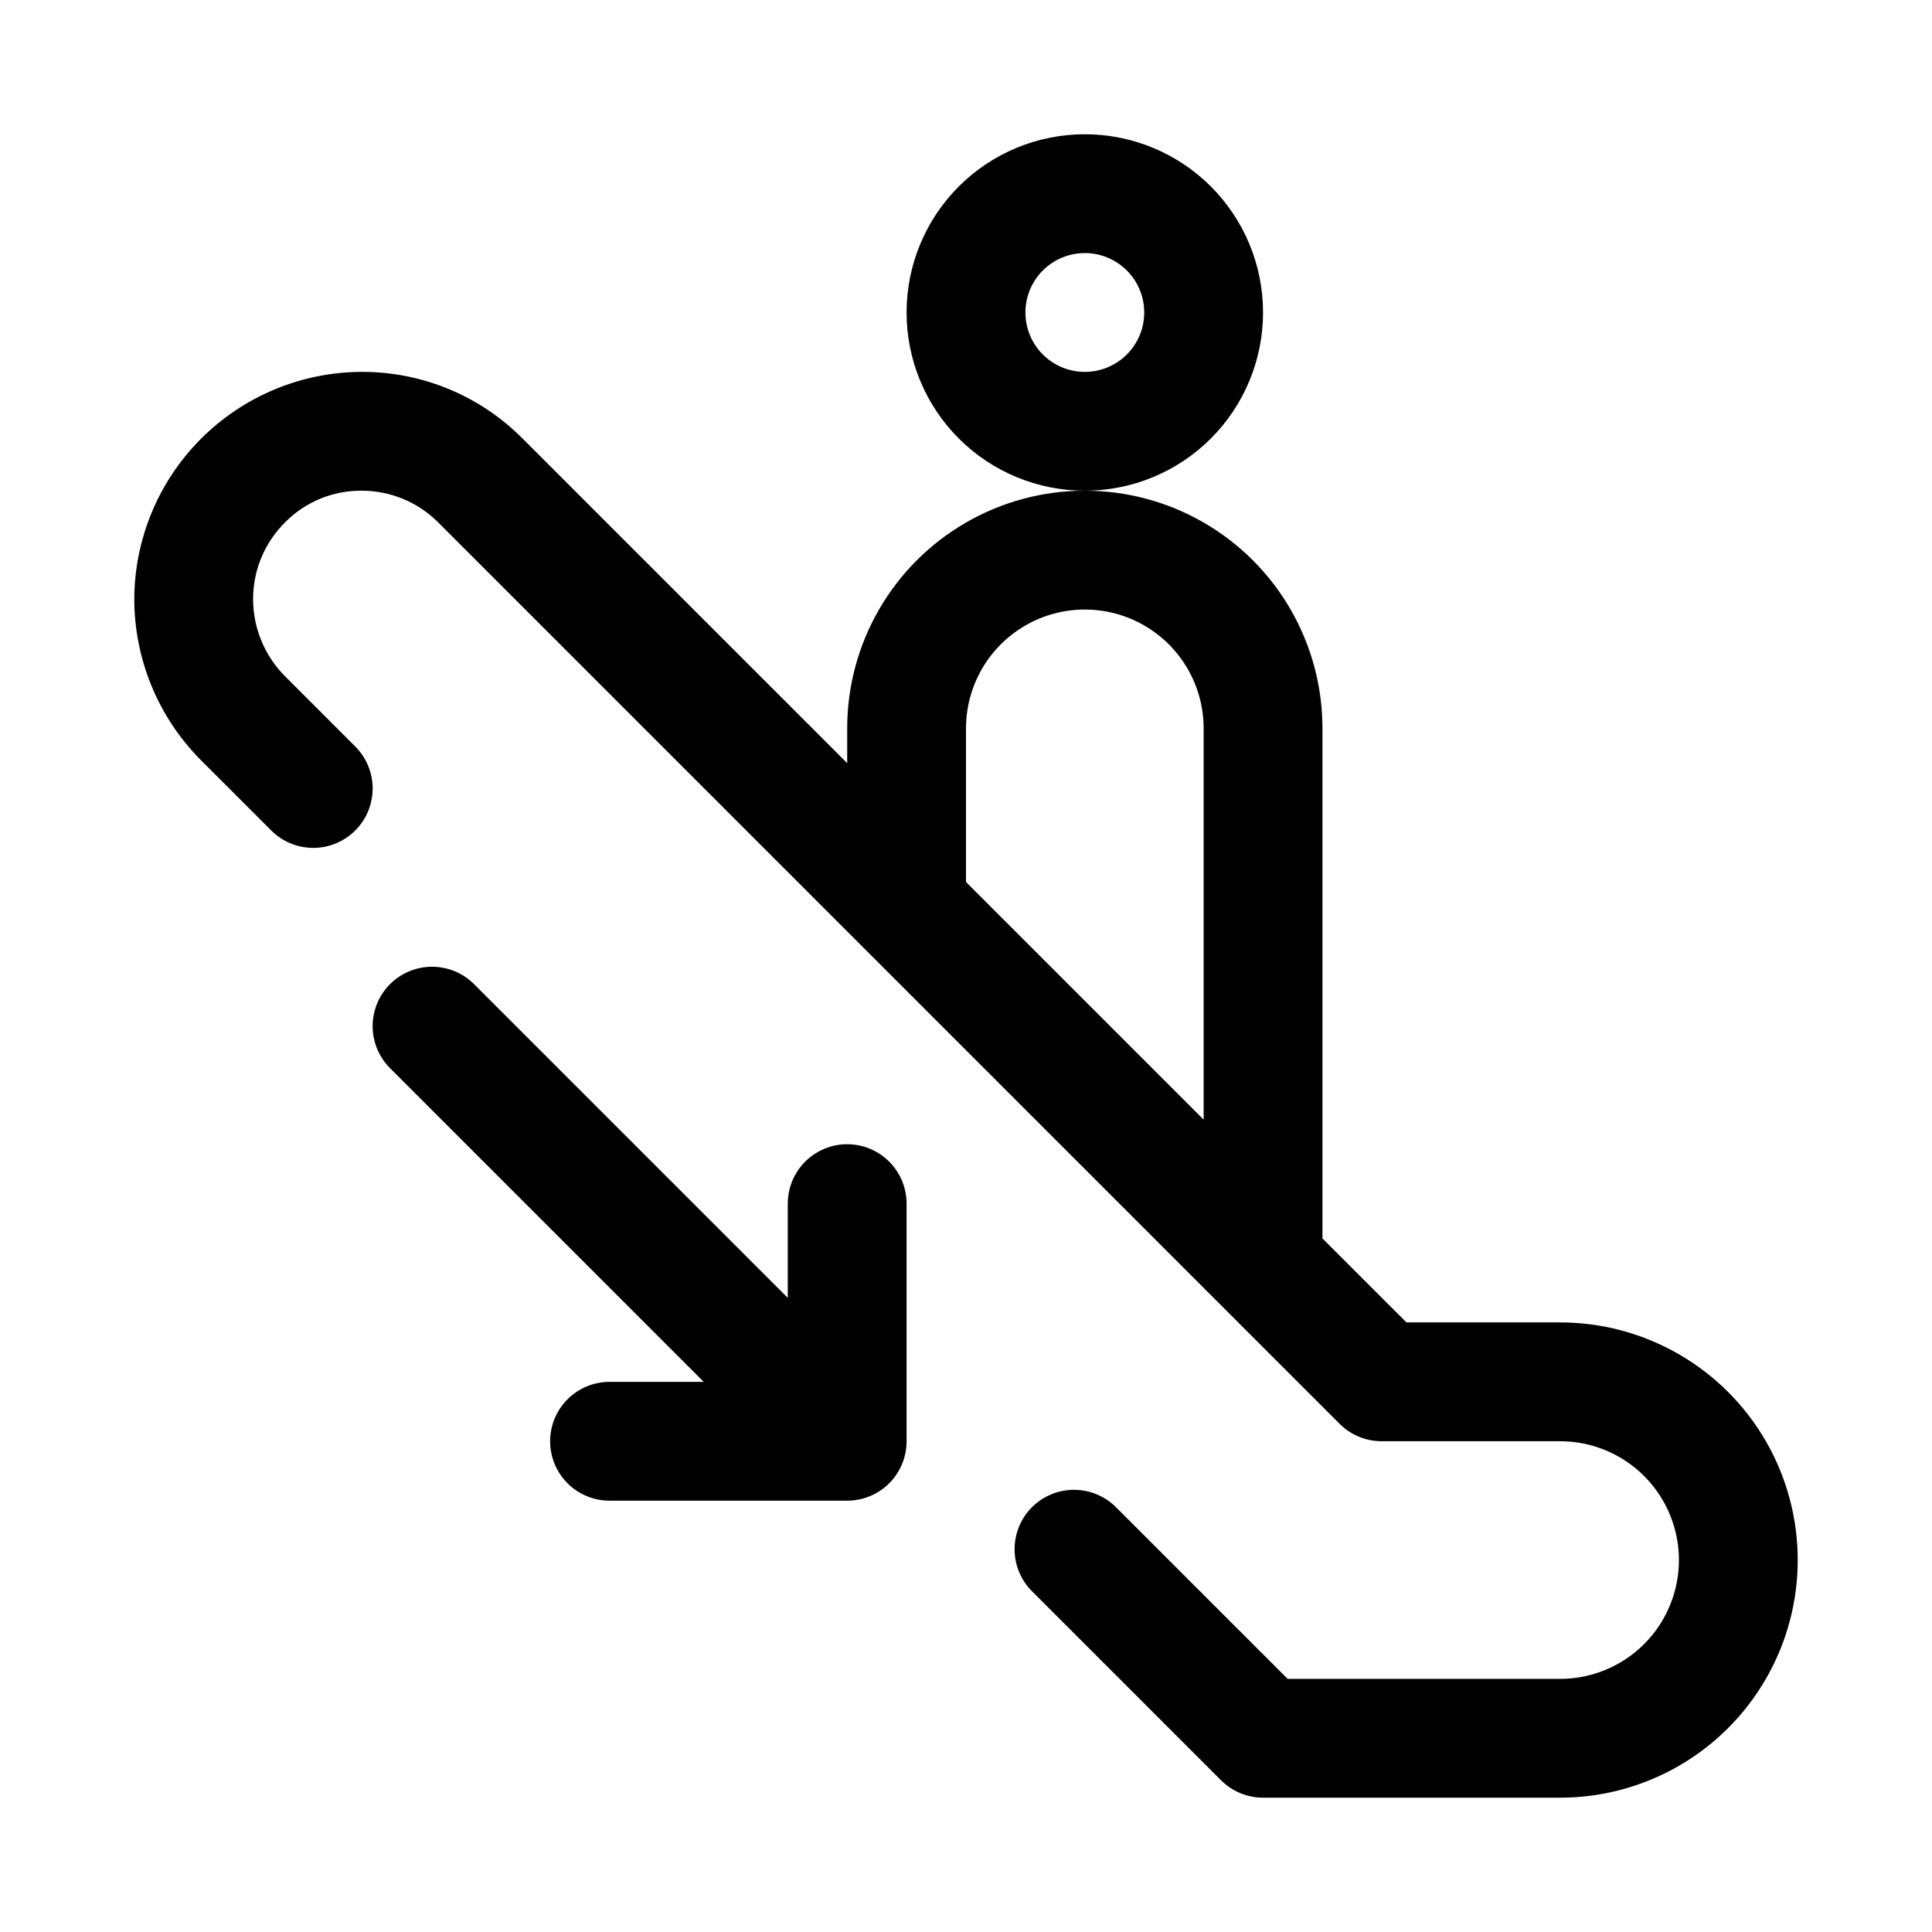 <?xml version="1.0" encoding="UTF-8"?>
<!-- Uploaded to: SVG Repo, www.svgrepo.com, Generator: SVG Repo Mixer Tools -->
<svg fill="#000000" width="800px" height="800px" version="1.1" viewBox="144 144 512 512" xmlns="http://www.w3.org/2000/svg">
 <g>
  <path d="m478.72 226.81c0-12.523-4.977-24.539-13.832-33.398-8.859-8.855-20.875-13.832-33.398-13.832-12.527 0-24.543 4.977-33.398 13.832-8.859 8.859-13.836 20.875-13.836 33.398 0 12.527 4.977 24.543 13.836 33.398 8.855 8.859 20.871 13.836 33.398 13.836 12.523 0 24.539-4.977 33.398-13.836 8.855-8.855 13.832-20.871 13.832-33.398zm-47.23 15.746c-4.176 0-8.184-1.66-11.133-4.613-2.953-2.953-4.613-6.957-4.613-11.133s1.66-8.18 4.613-11.133c2.949-2.949 6.957-4.609 11.133-4.609s8.18 1.66 11.133 4.609c2.949 2.953 4.609 6.957 4.609 11.133s-1.66 8.18-4.609 11.133c-2.953 2.953-6.957 4.613-11.133 4.613z"/>
  <path d="m557.44 494.46h-40.711l-22.266-22.262v-135.18c0-22.5-12-43.289-31.484-54.539-19.488-11.25-43.492-11.25-62.977 0-19.488 11.25-31.488 32.039-31.488 54.539v9.227l-86.012-86.012c-11.281-11.367-26.648-17.734-42.664-17.68h-0.145c-15.945 0.086-31.215 6.473-42.473 17.77-11.262 11.293-17.602 26.582-17.637 42.531 0.047 15.98 6.398 31.297 17.68 42.617l18.422 18.422c2.934 3.035 6.965 4.769 11.188 4.805s8.281-1.625 11.27-4.609c2.984-2.988 4.648-7.047 4.609-11.27-0.035-4.223-1.766-8.254-4.805-11.188l-18.422-18.422c-5.387-5.41-8.426-12.723-8.453-20.355-0.031-7.691 3.039-15.07 8.516-20.469 5.332-5.379 12.598-8.387 20.168-8.344 7.688-0.027 15.062 3.035 20.469 8.5l238.84 238.84h-0.004c2.965 2.938 6.973 4.578 11.148 4.562h47.23c11.25 0 21.645 6.004 27.27 15.746 5.625 9.742 5.625 21.746 0 31.488-5.625 9.742-16.02 15.742-27.27 15.742h-72.199l-45.297-45.297v0.004c-2.934-3.039-6.965-4.769-11.188-4.809-4.223-0.035-8.285 1.625-11.27 4.613-2.988 2.984-4.648 7.047-4.609 11.27 0.035 4.223 1.766 8.254 4.805 11.188l49.91 49.91-0.004-0.004c2.953 2.953 6.957 4.613 11.133 4.613h78.719c22.5 0 43.289-12.004 54.539-31.488s11.25-43.488 0-62.977c-11.25-19.484-32.039-31.488-54.539-31.488zm-157.44-116.72v-40.715c0-11.25 6-21.645 15.742-27.27 9.742-5.625 21.746-5.625 31.488 0 9.742 5.625 15.746 16.02 15.746 27.27v103.69z"/>
  <path d="m289.79 525.95c0 4.176 1.66 8.184 4.613 11.133 2.953 2.953 6.957 4.613 11.133 4.613h62.977c4.176 0 8.18-1.66 11.133-4.613 2.953-2.949 4.609-6.957 4.609-11.133v-62.973c0-5.625-3-10.824-7.871-13.637-4.871-2.812-10.875-2.812-15.746 0-4.871 2.812-7.871 8.012-7.871 13.637v24.969l-83.332-83.332c-4-3.863-9.738-5.332-15.102-3.859-5.359 1.469-9.551 5.656-11.02 11.02-1.473 5.363-0.004 11.102 3.859 15.102l83.332 83.332h-24.969c-4.176 0-8.18 1.66-11.133 4.609-2.953 2.953-4.613 6.957-4.613 11.133z"/>
 </g>
</svg>